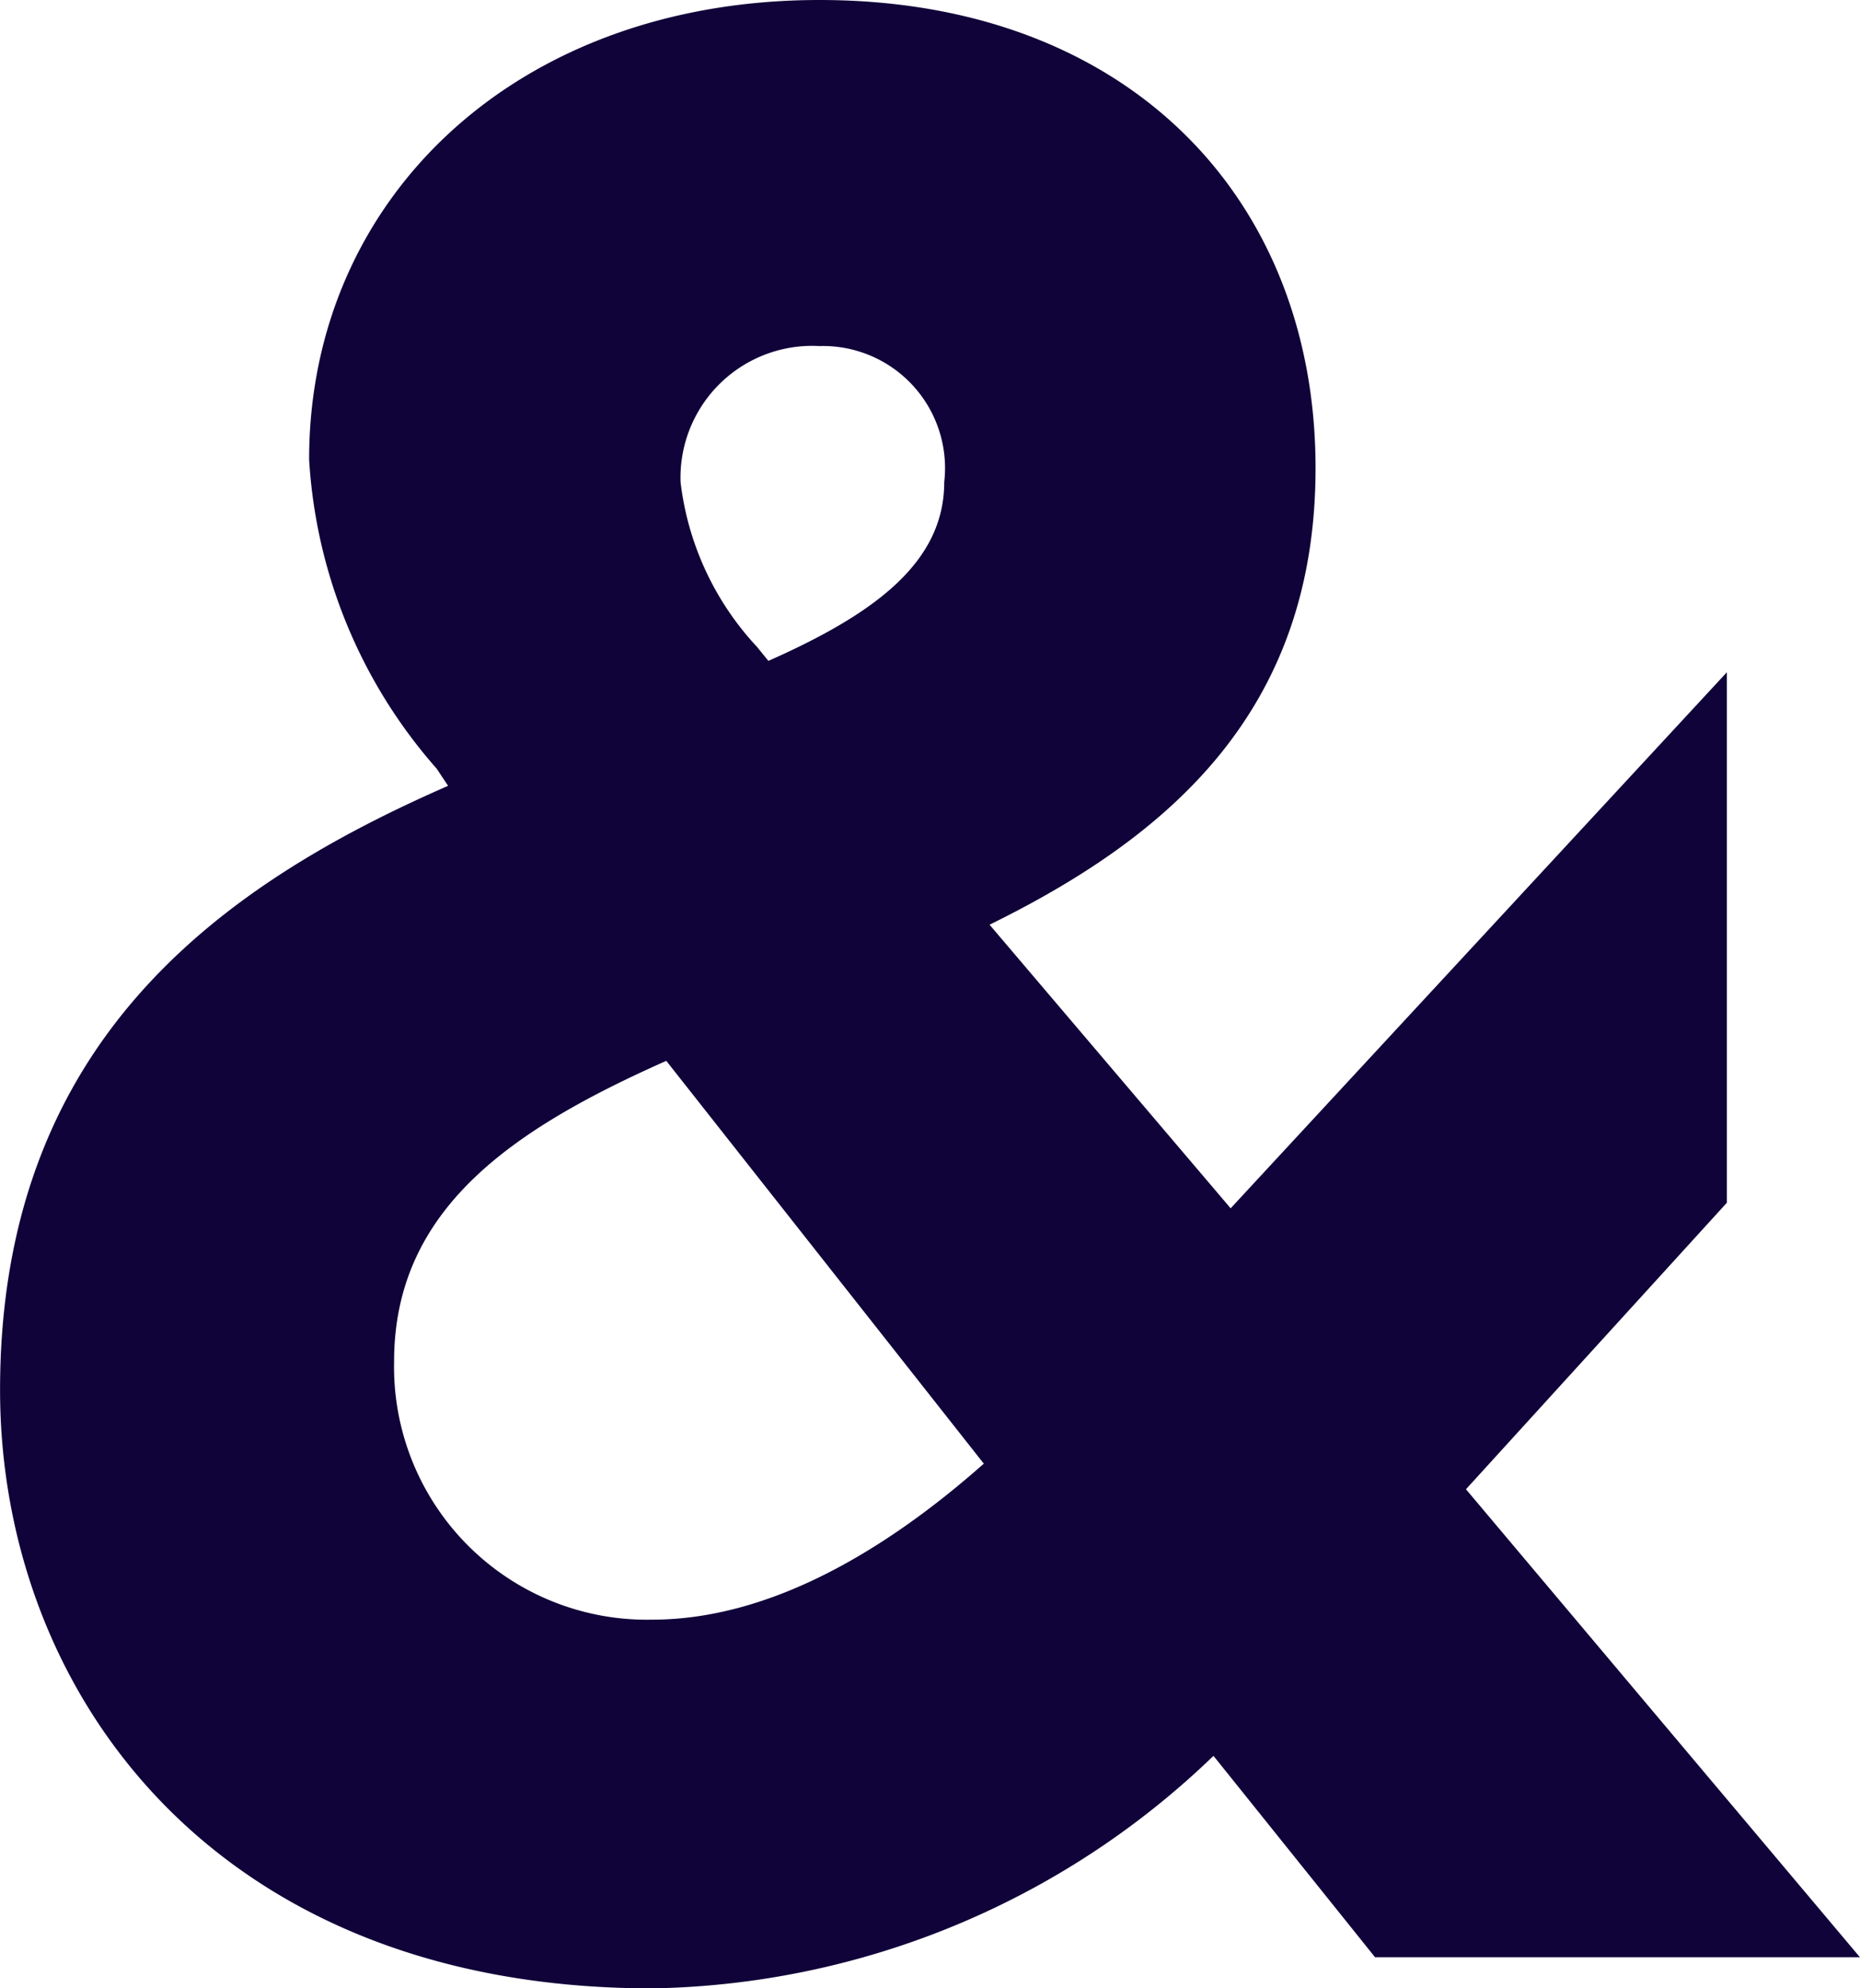 <svg xmlns="http://www.w3.org/2000/svg" width="31.632" height="33.8" viewBox="0 0 31.632 33.8">
  <path id="IDEA-Ampersand-Anchor" d="M15.859,21.185l-.192-.289a8.723,8.723,0,0,1-2.17-5.257c0-4.434,3.519-7.811,8.679-7.811,5.254,0,8.437,3.377,8.437,7.956,0,4.147-2.506,6.27-5.544,7.764l4.1,4.821,8.439-9.113v9.018l-4.437,4.871,6.7,7.956H31.625l-2.748-3.424a14.075,14.075,0,0,1-9.546,3.953c-7.471,0-11.09-5.063-11.09-10.173,0-5.931,3.763-8.584,7.619-10.27M24.971,32.71l-5.4-6.848c-2.6,1.157-4.629,2.506-4.629,5.113a4.3,4.3,0,0,0,4.387,4.387c2.025,0,4-1.2,5.641-2.651M21.308,19.063c1.736-.771,2.99-1.638,2.99-3.038a2.076,2.076,0,0,0-2.122-2.314,2.24,2.24,0,0,0-2.362,2.314,4.961,4.961,0,0,0,1.3,2.8Z" transform="translate(-8.24 -7.828)" fill="#100339"/>
</svg>

